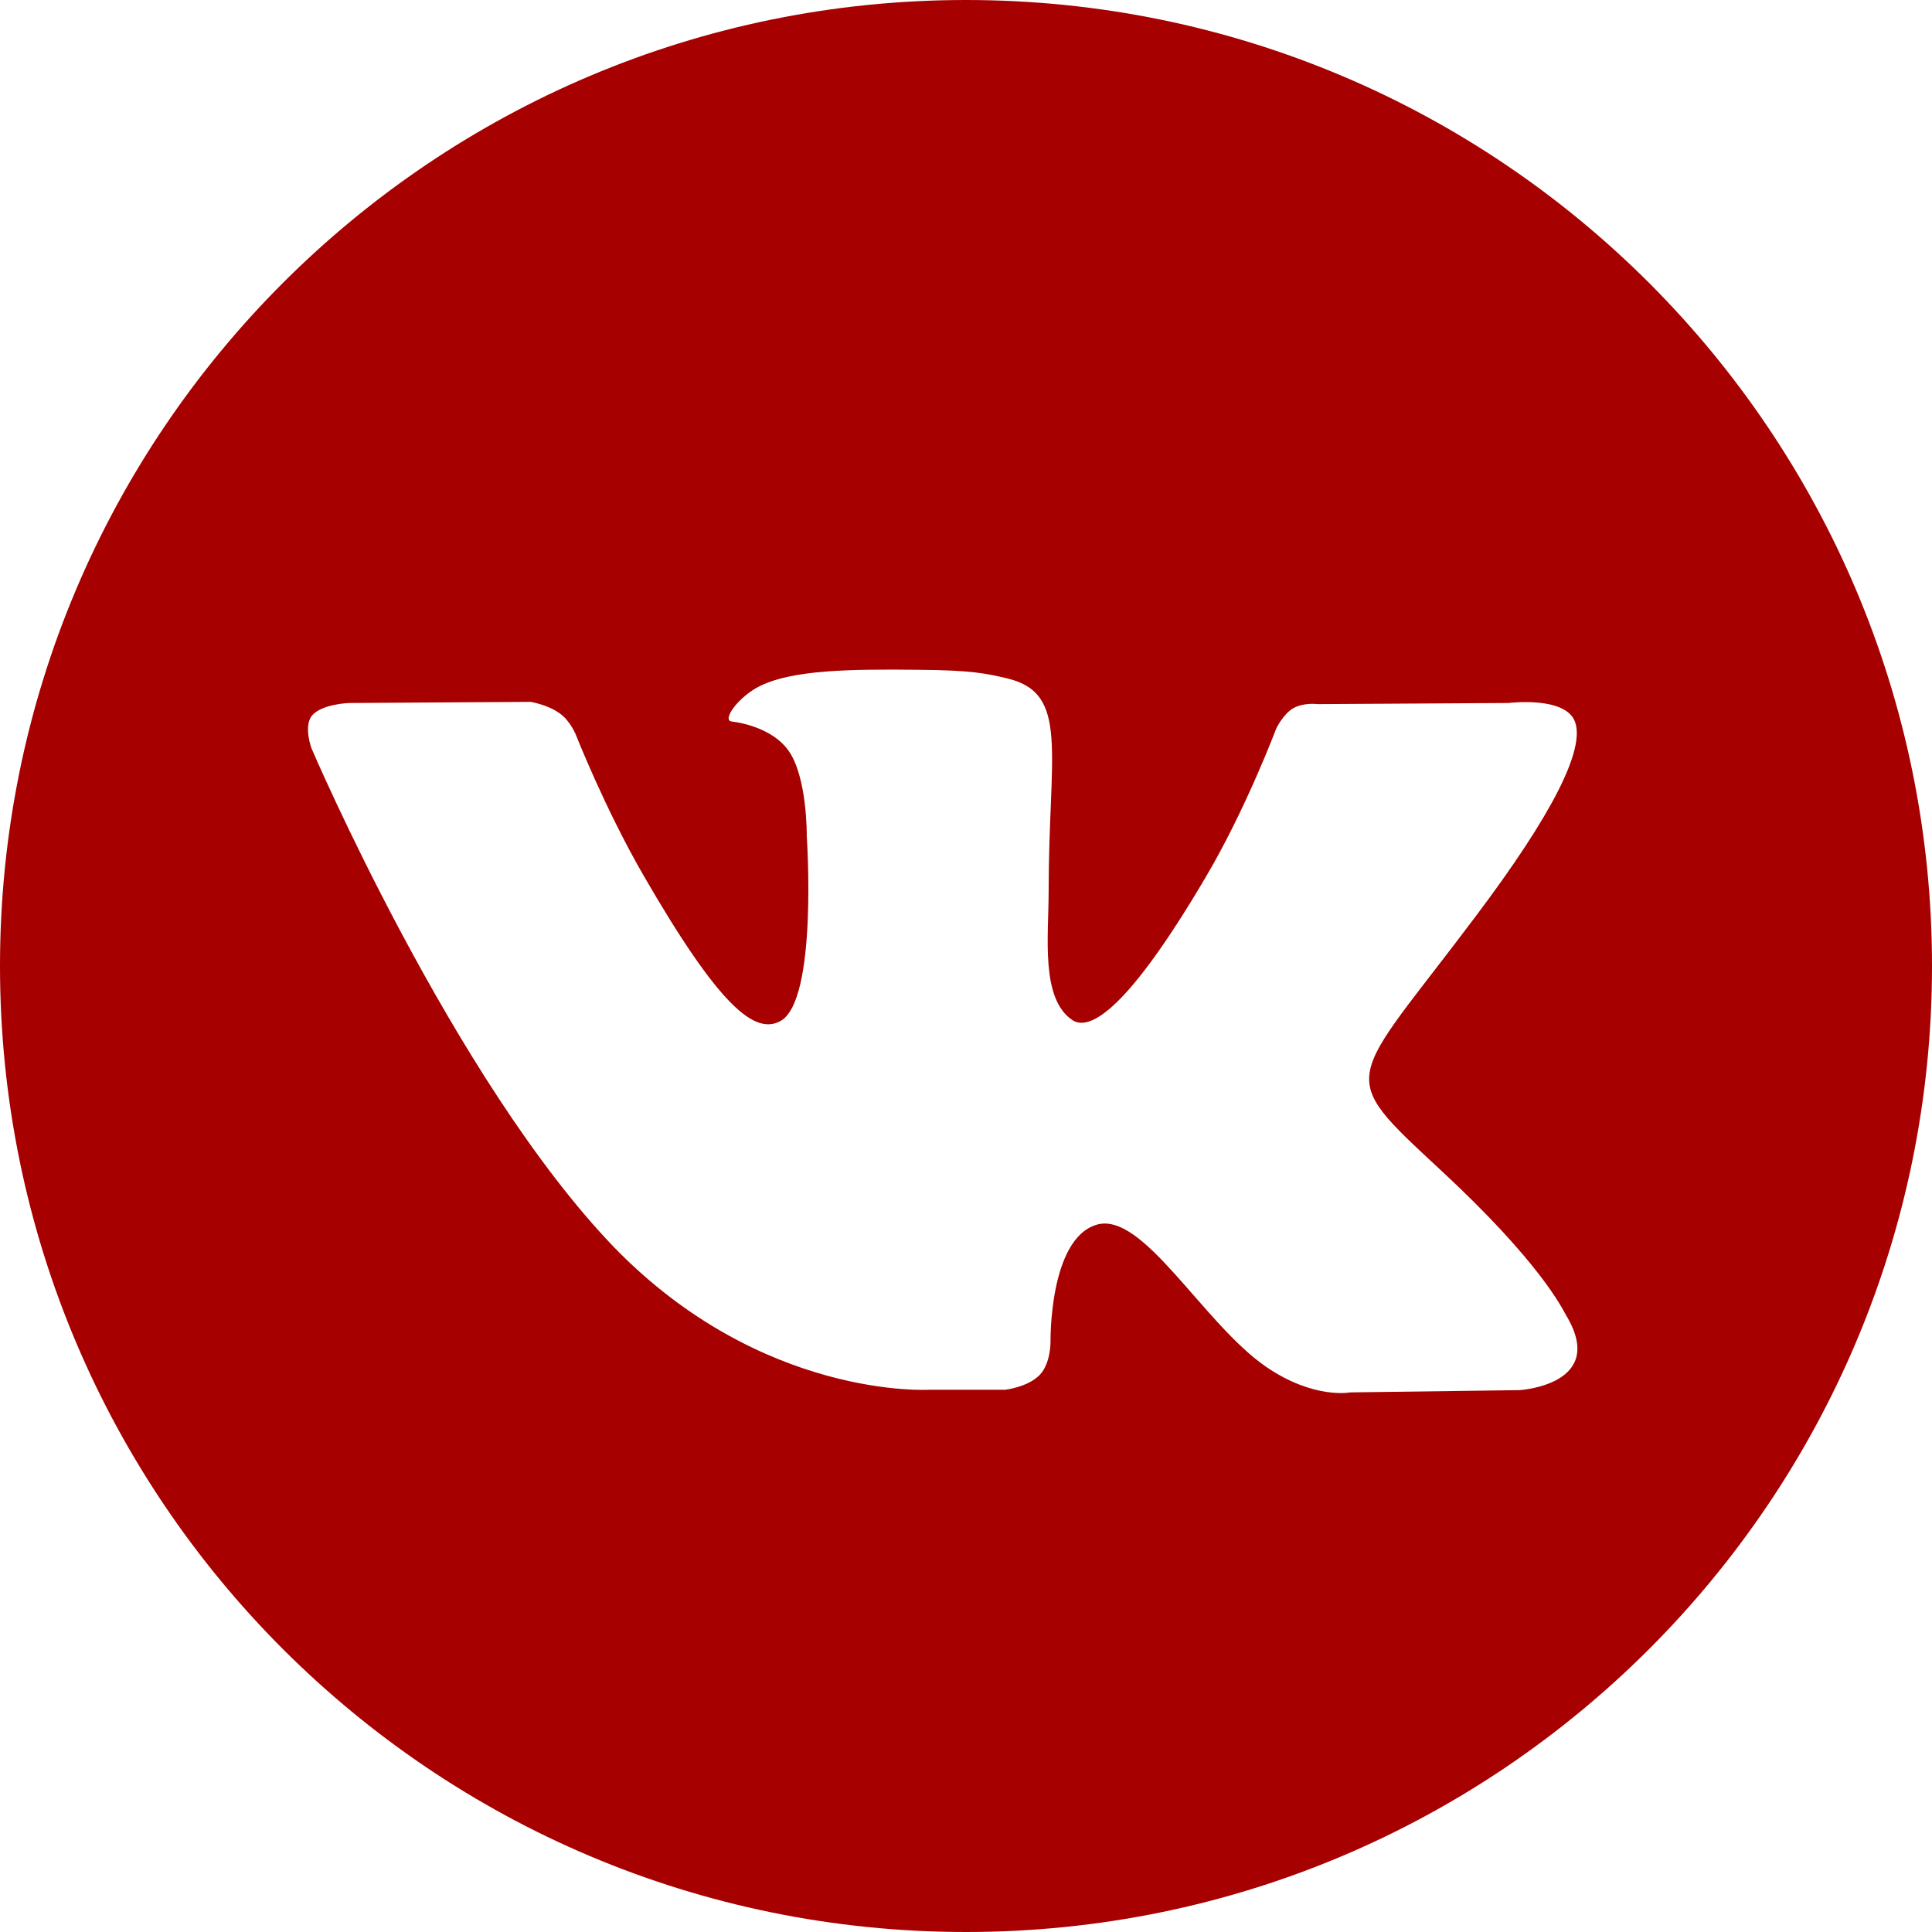 <?xml version="1.0" encoding="utf-8"?>
<!-- Generator: Adobe Illustrator 25.4.1, SVG Export Plug-In . SVG Version: 6.00 Build 0)  -->
<svg version="1.1" id="Слой_1" xmlns="http://www.w3.org/2000/svg" xmlns:xlink="http://www.w3.org/1999/xlink" x="0px" y="0px"
	 viewBox="0 0 512 512" style="enable-background:new 0 0 512 512;" xml:space="preserve">
<style type="text/css">
	.st0{fill:#A60000;}
</style>
<path class="st0" d="M256,0C114.6,0,0,114.6,0,256s114.6,256,256,256s256-114.6,256-256S397.4,0,256,0z M402.7,368.4l-44.9,0.6
	c0,0-9.6,1.9-22.3-6.8c-16.8-11.6-32.7-41.5-45-37.6c-12.5,3.9-12.1,30.9-12.1,30.9s0.1,5.7-2.8,8.8c-3.1,3.3-9.2,4-9.2,4h-20.1h0
	c0,0-44.3,2.7-83.6-37.8c-42.6-44.3-80.2-132.3-80.2-132.3s-2.1-5.8,0.2-8.6c2.7-3.1,9.9-3.3,9.9-3.3l48-0.3c0,0,4.5,0.7,7.8,3.1
	c2.7,1.9,4.2,5.6,4.2,5.6s7.7,19.6,18,37.4c20,34.6,29.4,42.2,36.2,38.5c10-5.4,7-49,7-49s0.2-15.9-5-22.9c-4-5.4-11.6-7.1-14.9-7.5
	c-2.7-0.3,1.8-6.6,7.5-9.4c8.7-4.3,24-4.5,42-4.3c14.1,0.1,18.1,1,23.6,2.3c16.5,4,10.9,19.5,10.9,56.5c0,11.9-2.2,28.5,6.4,34.1
	c3.7,2.3,12.7,0.3,35.2-37.9c10.7-18.1,18.7-39.4,18.7-39.4s1.8-3.8,4.5-5.4c2.8-1.6,6.5-1.1,6.5-1.1l50.6-0.3c0,0,15.1-1.9,17.6,5
	c2.6,7.2-5.6,24-26.3,51.5c-33.9,45.2-37.6,41-9.5,67.1c26.9,24.9,32.5,37.1,33.4,38.6C426.2,367,402.7,368.4,402.7,368.4z"/>
</svg>

